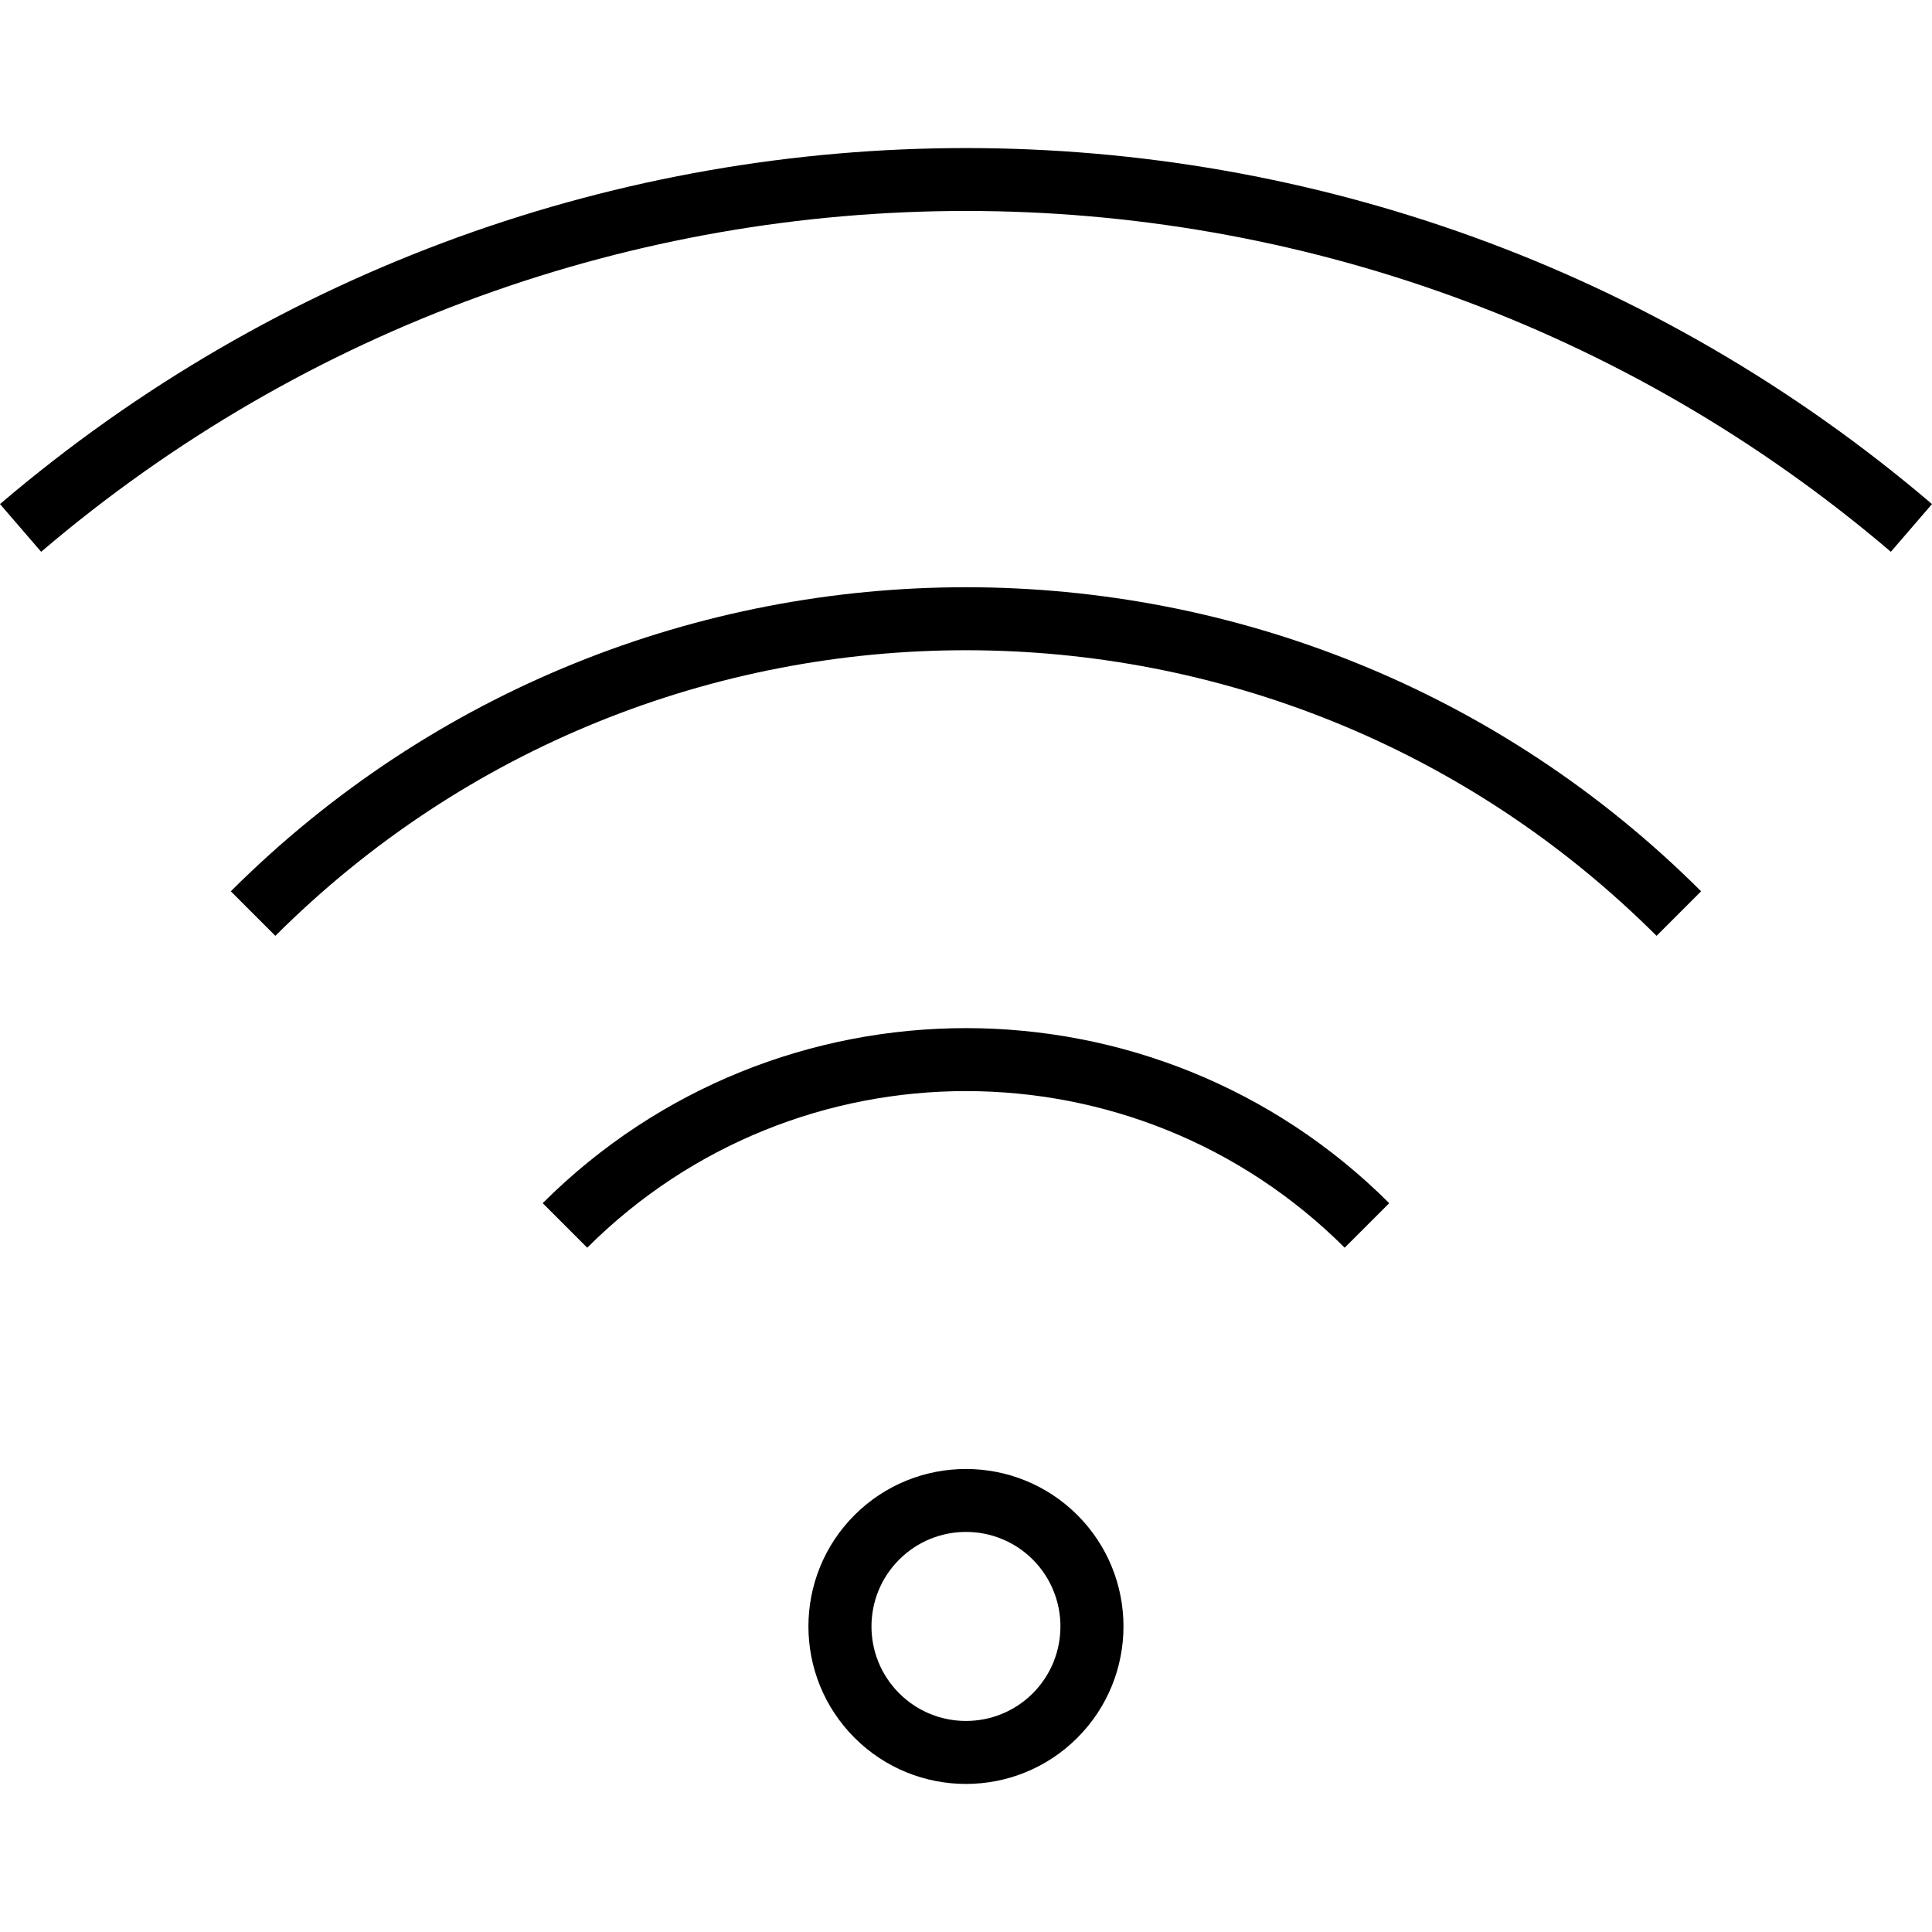 <?xml version="1.0" encoding="UTF-8"?>
<!-- Generator: Adobe Illustrator 19.0.0, SVG Export Plug-In . SVG Version: 6.00 Build 0)  -->
<svg xmlns="http://www.w3.org/2000/svg" xmlns:xlink="http://www.w3.org/1999/xlink" version="1.1" id="Capa_1" x="0px" y="0px" viewBox="0 0 490.584 490.584" style="enable-background:new 0 0 490.584 490.584;" xml:space="preserve">
<g>
	<g>
		<path d="M0,127.994l10.448,12.12c135.299-115.396,334.389-115.396,469.688,0l10.448-12.12C349.265,7.465,141.319,7.465,0,127.994z    "></path>
	</g>
</g>
<g>
	<g>
		<path d="M58.608,226.322l11.312,11.312c96.911-96.697,253.808-96.697,350.72,0l11.312-11.312    C328.793,123.379,161.768,123.379,58.608,226.322z"></path>
	</g>
</g>
<g>
	<g>
		<path d="M137.8,305.514l11.312,11.312c53.148-53.025,139.188-53.025,192.336,0l11.312-11.312    C293.36,246.252,197.2,246.252,137.8,305.514z"></path>
	</g>
</g>
<g>
	<g>
		<path d="M273.568,384.706c-15.636-15.591-40.94-15.591-56.576,0c-15.619,15.623-15.616,40.95,0.007,56.569    c15.623,15.619,40.95,15.616,56.569-0.007C289.184,425.647,289.184,400.326,273.568,384.706z M262.256,429.97    c-9.376,9.37-24.572,9.365-33.941-0.011c-9.37-9.376-9.365-24.572,0.011-33.941c9.371-9.365,24.559-9.365,33.93,0    C271.609,405.403,271.609,420.585,262.256,429.97z"></path>
	</g>
</g>
<g>
</g>
<g>
</g>
<g>
</g>
<g>
</g>
<g>
</g>
<g>
</g>
<g>
</g>
<g>
</g>
<g>
</g>
<g>
</g>
<g>
</g>
<g>
</g>
<g>
</g>
<g>
</g>
<g>
</g>
</svg>
